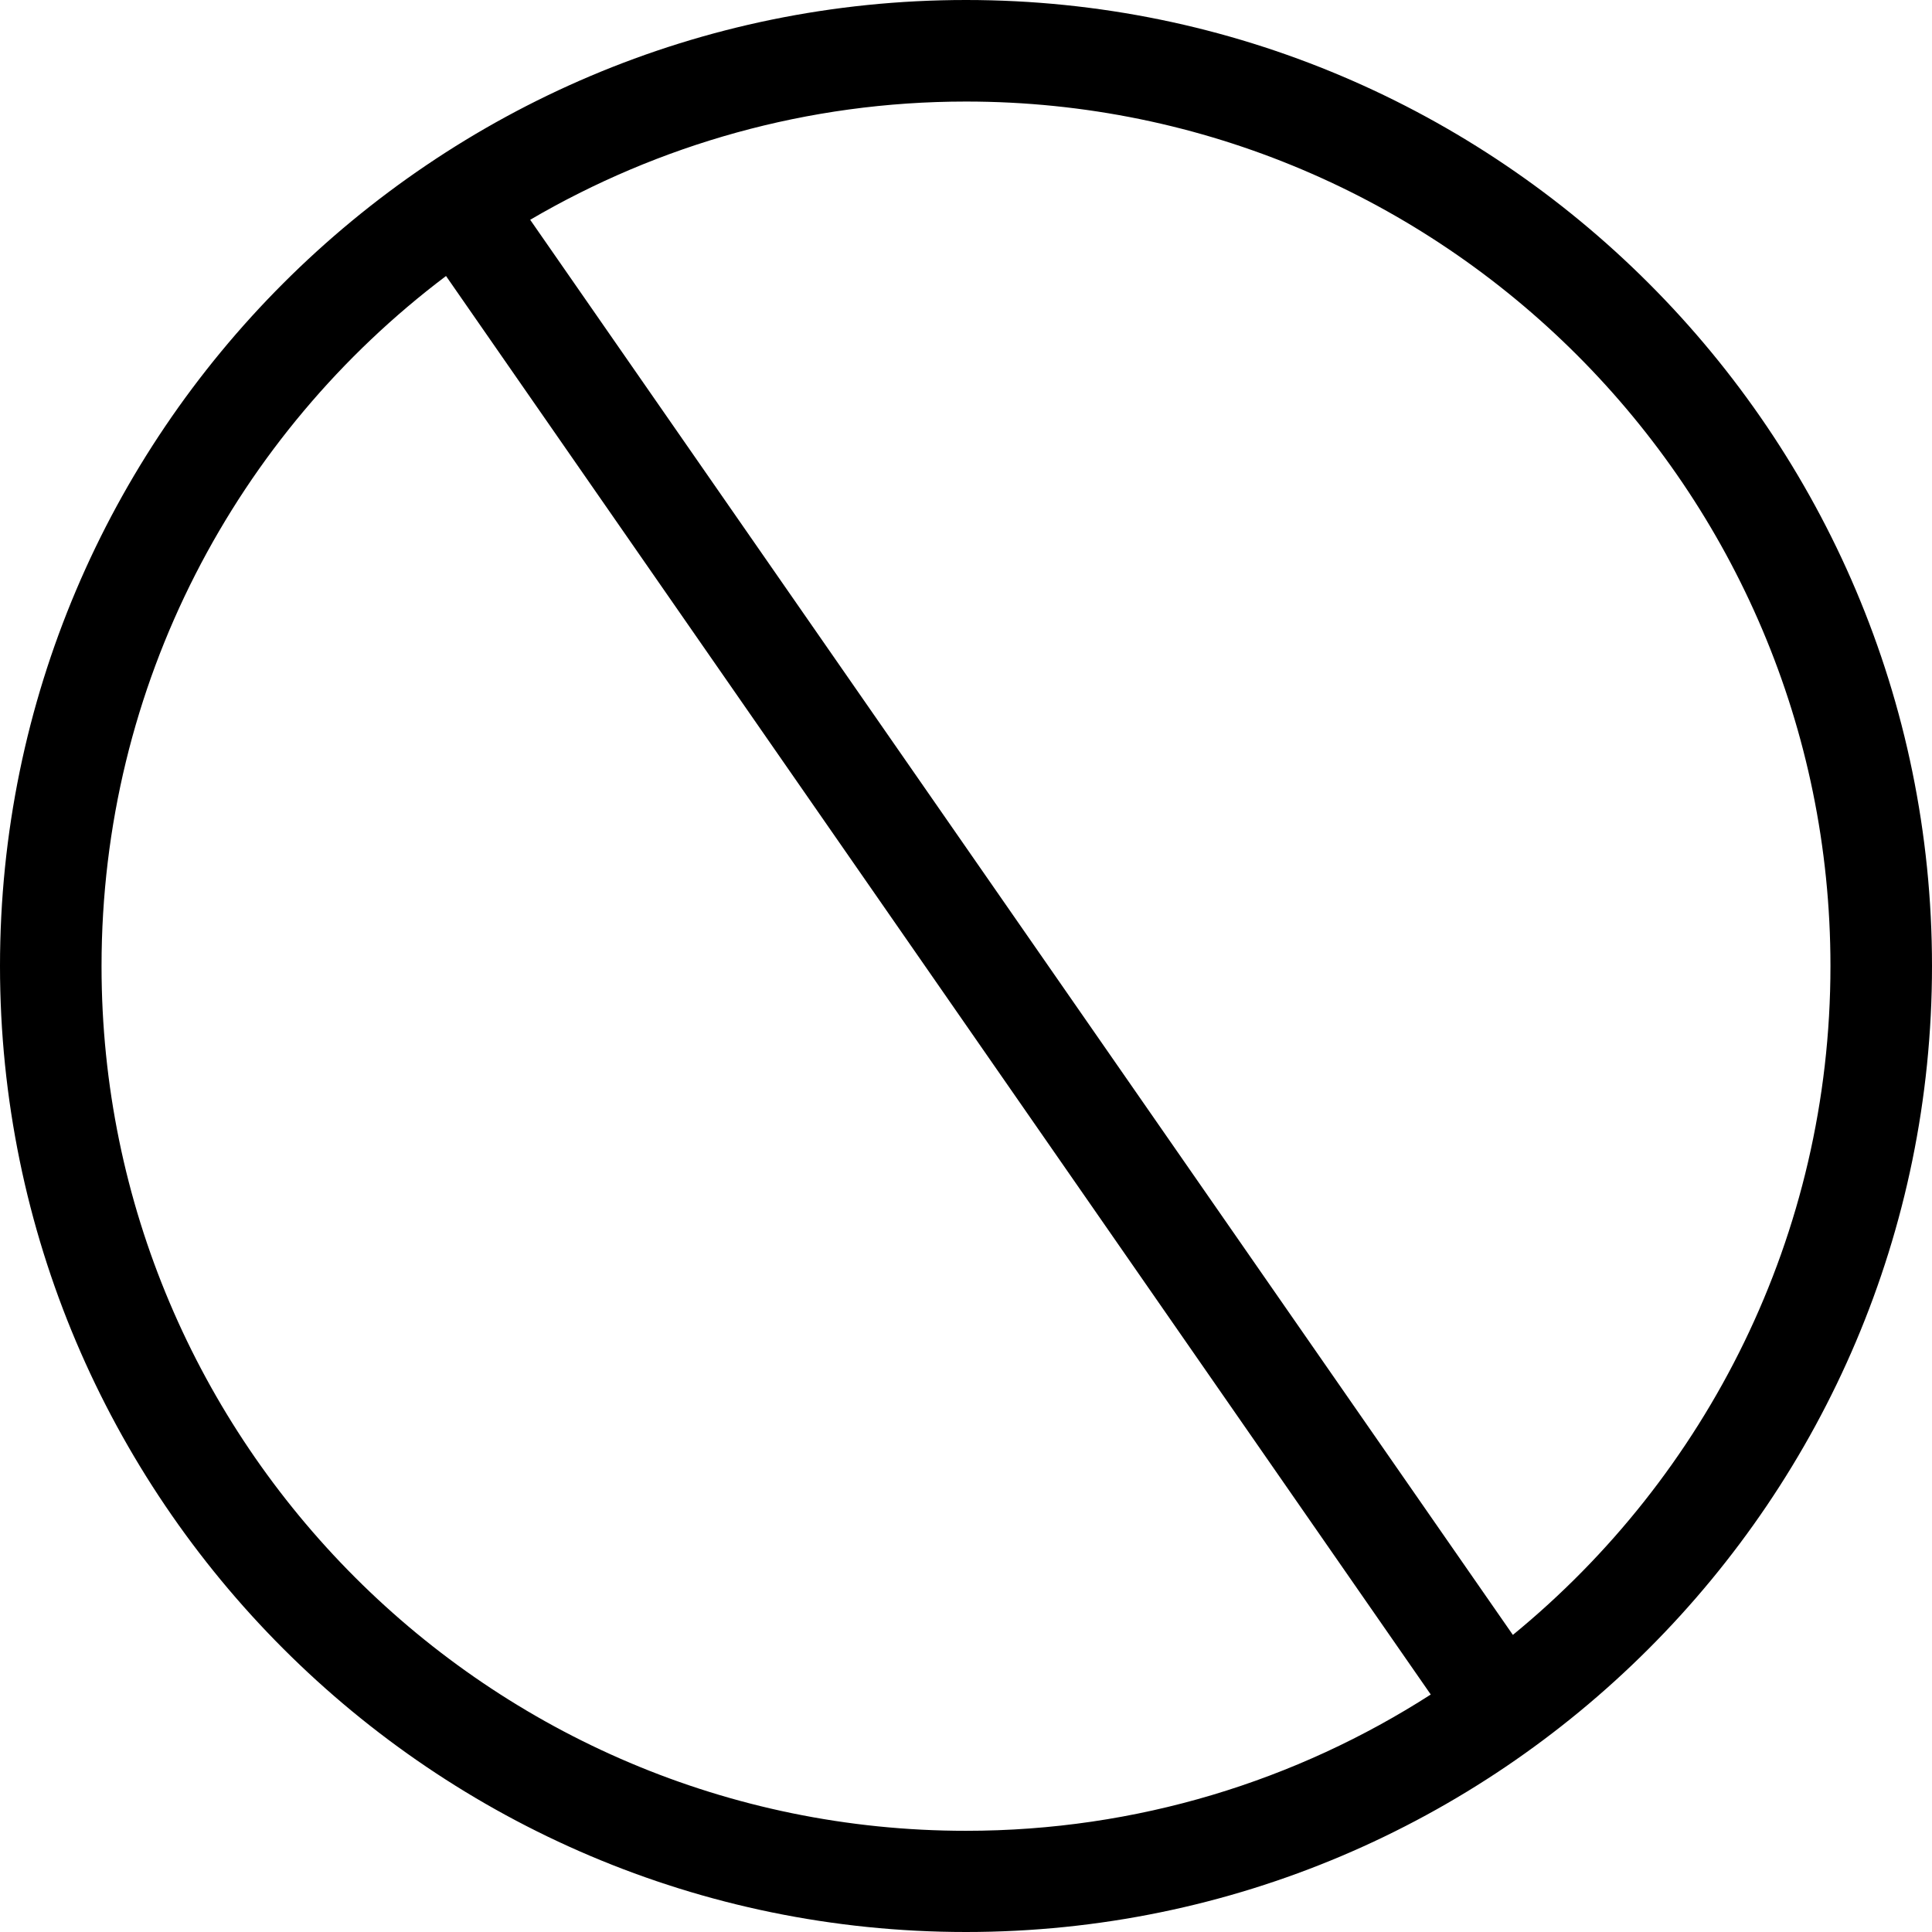 <svg xmlns="http://www.w3.org/2000/svg" fill="none" viewBox="0 0 50 50" height="50" width="50">
<path fill="black" d="M25 0C11.217 0 0 11.217 0 25C0 38.783 11.217 50 25 50C38.783 50 50 38.783 50 25C50 11.217 38.783 0 25 0ZM2.628 25C2.628 17.707 6.129 11.226 11.543 7.143L37.028 43.854C33.554 46.085 29.427 47.381 25 47.381C12.663 47.381 2.628 37.346 2.628 25.009V25ZM39.153 42.311L13.721 5.688C17.037 3.748 20.891 2.628 25 2.628C37.337 2.628 47.372 12.663 47.372 25C47.372 31.976 44.162 38.21 39.153 42.311Z"></path>
</svg>
